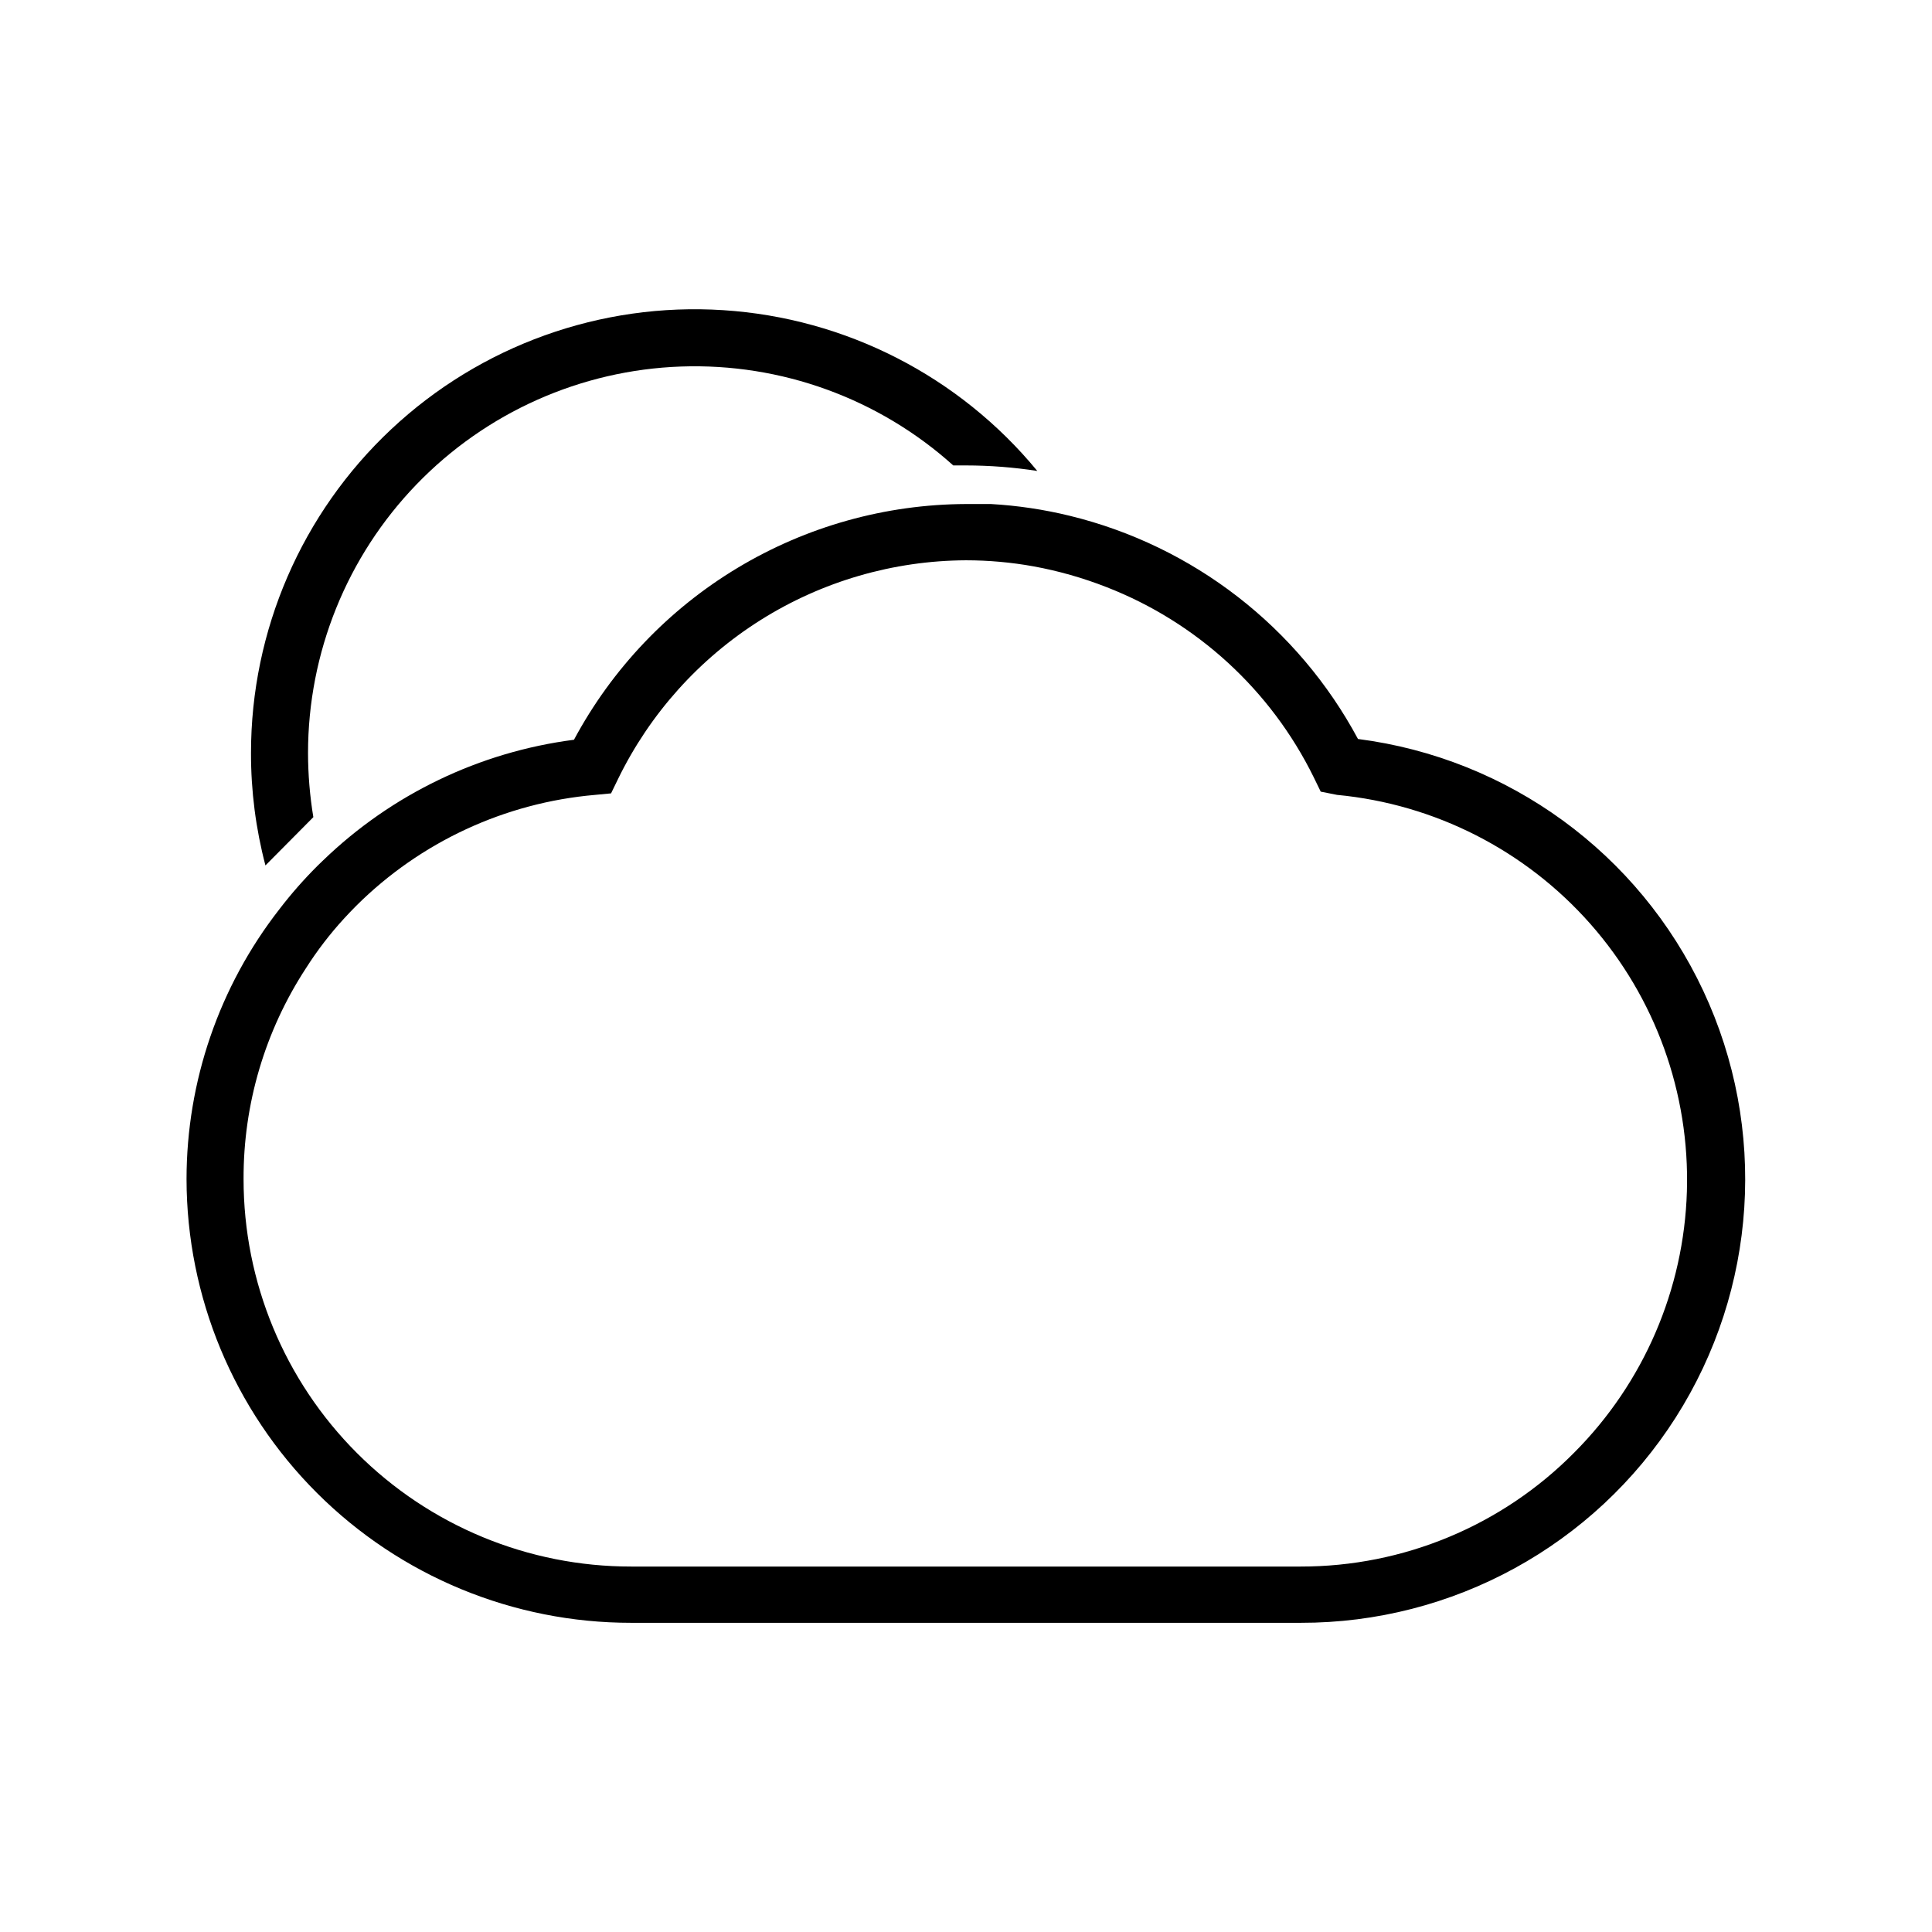 <?xml version="1.0" encoding="UTF-8"?>
<!-- The Best Svg Icon site in the world: iconSvg.co, Visit us! https://iconsvg.co -->
<svg fill="#000000" width="800px" height="800px" version="1.1" viewBox="144 144 512 512" xmlns="http://www.w3.org/2000/svg">
 <g>
  <path d="m503.88 339.84c-15.906-29.664-43.676-51.168-76.375-59.148-6.859-1.676-13.859-2.719-20.91-3.121h-6.602 0.004c-21.34 0.082-42.258 5.934-60.547 16.93-18.285 10.996-33.262 26.734-43.34 45.543-25.031 3.234-48.352 14.453-66.504 31.988l-1.512 1.461v0.004c-3.609 3.598-6.977 7.434-10.074 11.484-15.926 20.43-24.578 45.59-24.586 71.492 0.039 31.219 12.477 61.141 34.574 83.191 22.098 22.051 52.047 34.422 83.266 34.398h177.44c40.25 0.062 77.738-20.461 99.367-54.41 21.625-33.945 24.387-76.594 7.316-113.05-17.066-36.453-51.594-61.641-91.52-66.766zm57.336 189.08c-19.16 19.387-45.293 30.273-72.551 30.23h-177.39c-27.242 0.027-53.379-10.781-72.648-30.043-19.27-19.258-30.09-45.391-30.078-72.633-0.074-19.84 5.672-39.266 16.523-55.875 2.969-4.668 6.34-9.07 10.078-13.148 1.059-1.16 2.168-2.316 3.273-3.426 16.996-16.91 39.395-27.309 63.281-29.371l4.231-0.402 1.863-3.828v-0.004c8.43-17.301 21.531-31.895 37.824-42.137 16.293-10.238 35.129-15.711 54.375-15.801 6.012 0.004 12.016 0.543 17.934 1.613 6.594 1.207 13.055 3.047 19.297 5.492 23.965 9.328 43.562 27.305 54.914 50.379l1.863 3.828 4.336 0.859c25.91 2.457 49.914 14.688 67.133 34.203 17.219 19.52 26.359 44.859 25.57 70.875-0.793 26.016-11.457 50.754-29.828 69.188z"/>
  <path d="m227.04 360.55c-0.93-5.613-1.402-11.289-1.41-16.98-0.004-26.551 10.297-52.074 28.734-71.18 18.438-19.109 43.574-30.316 70.109-31.258 26.539-0.938 52.406 8.457 72.148 26.211h3.379c6.324 0.008 12.641 0.496 18.891 1.461-20.656-25.094-50.785-40.52-83.223-42.609-32.438-2.094-64.293 9.34-88.004 31.574-23.711 22.238-37.156 53.297-37.148 85.801-0.016 10.051 1.27 20.059 3.828 29.777z"/>
 </g>
</svg>